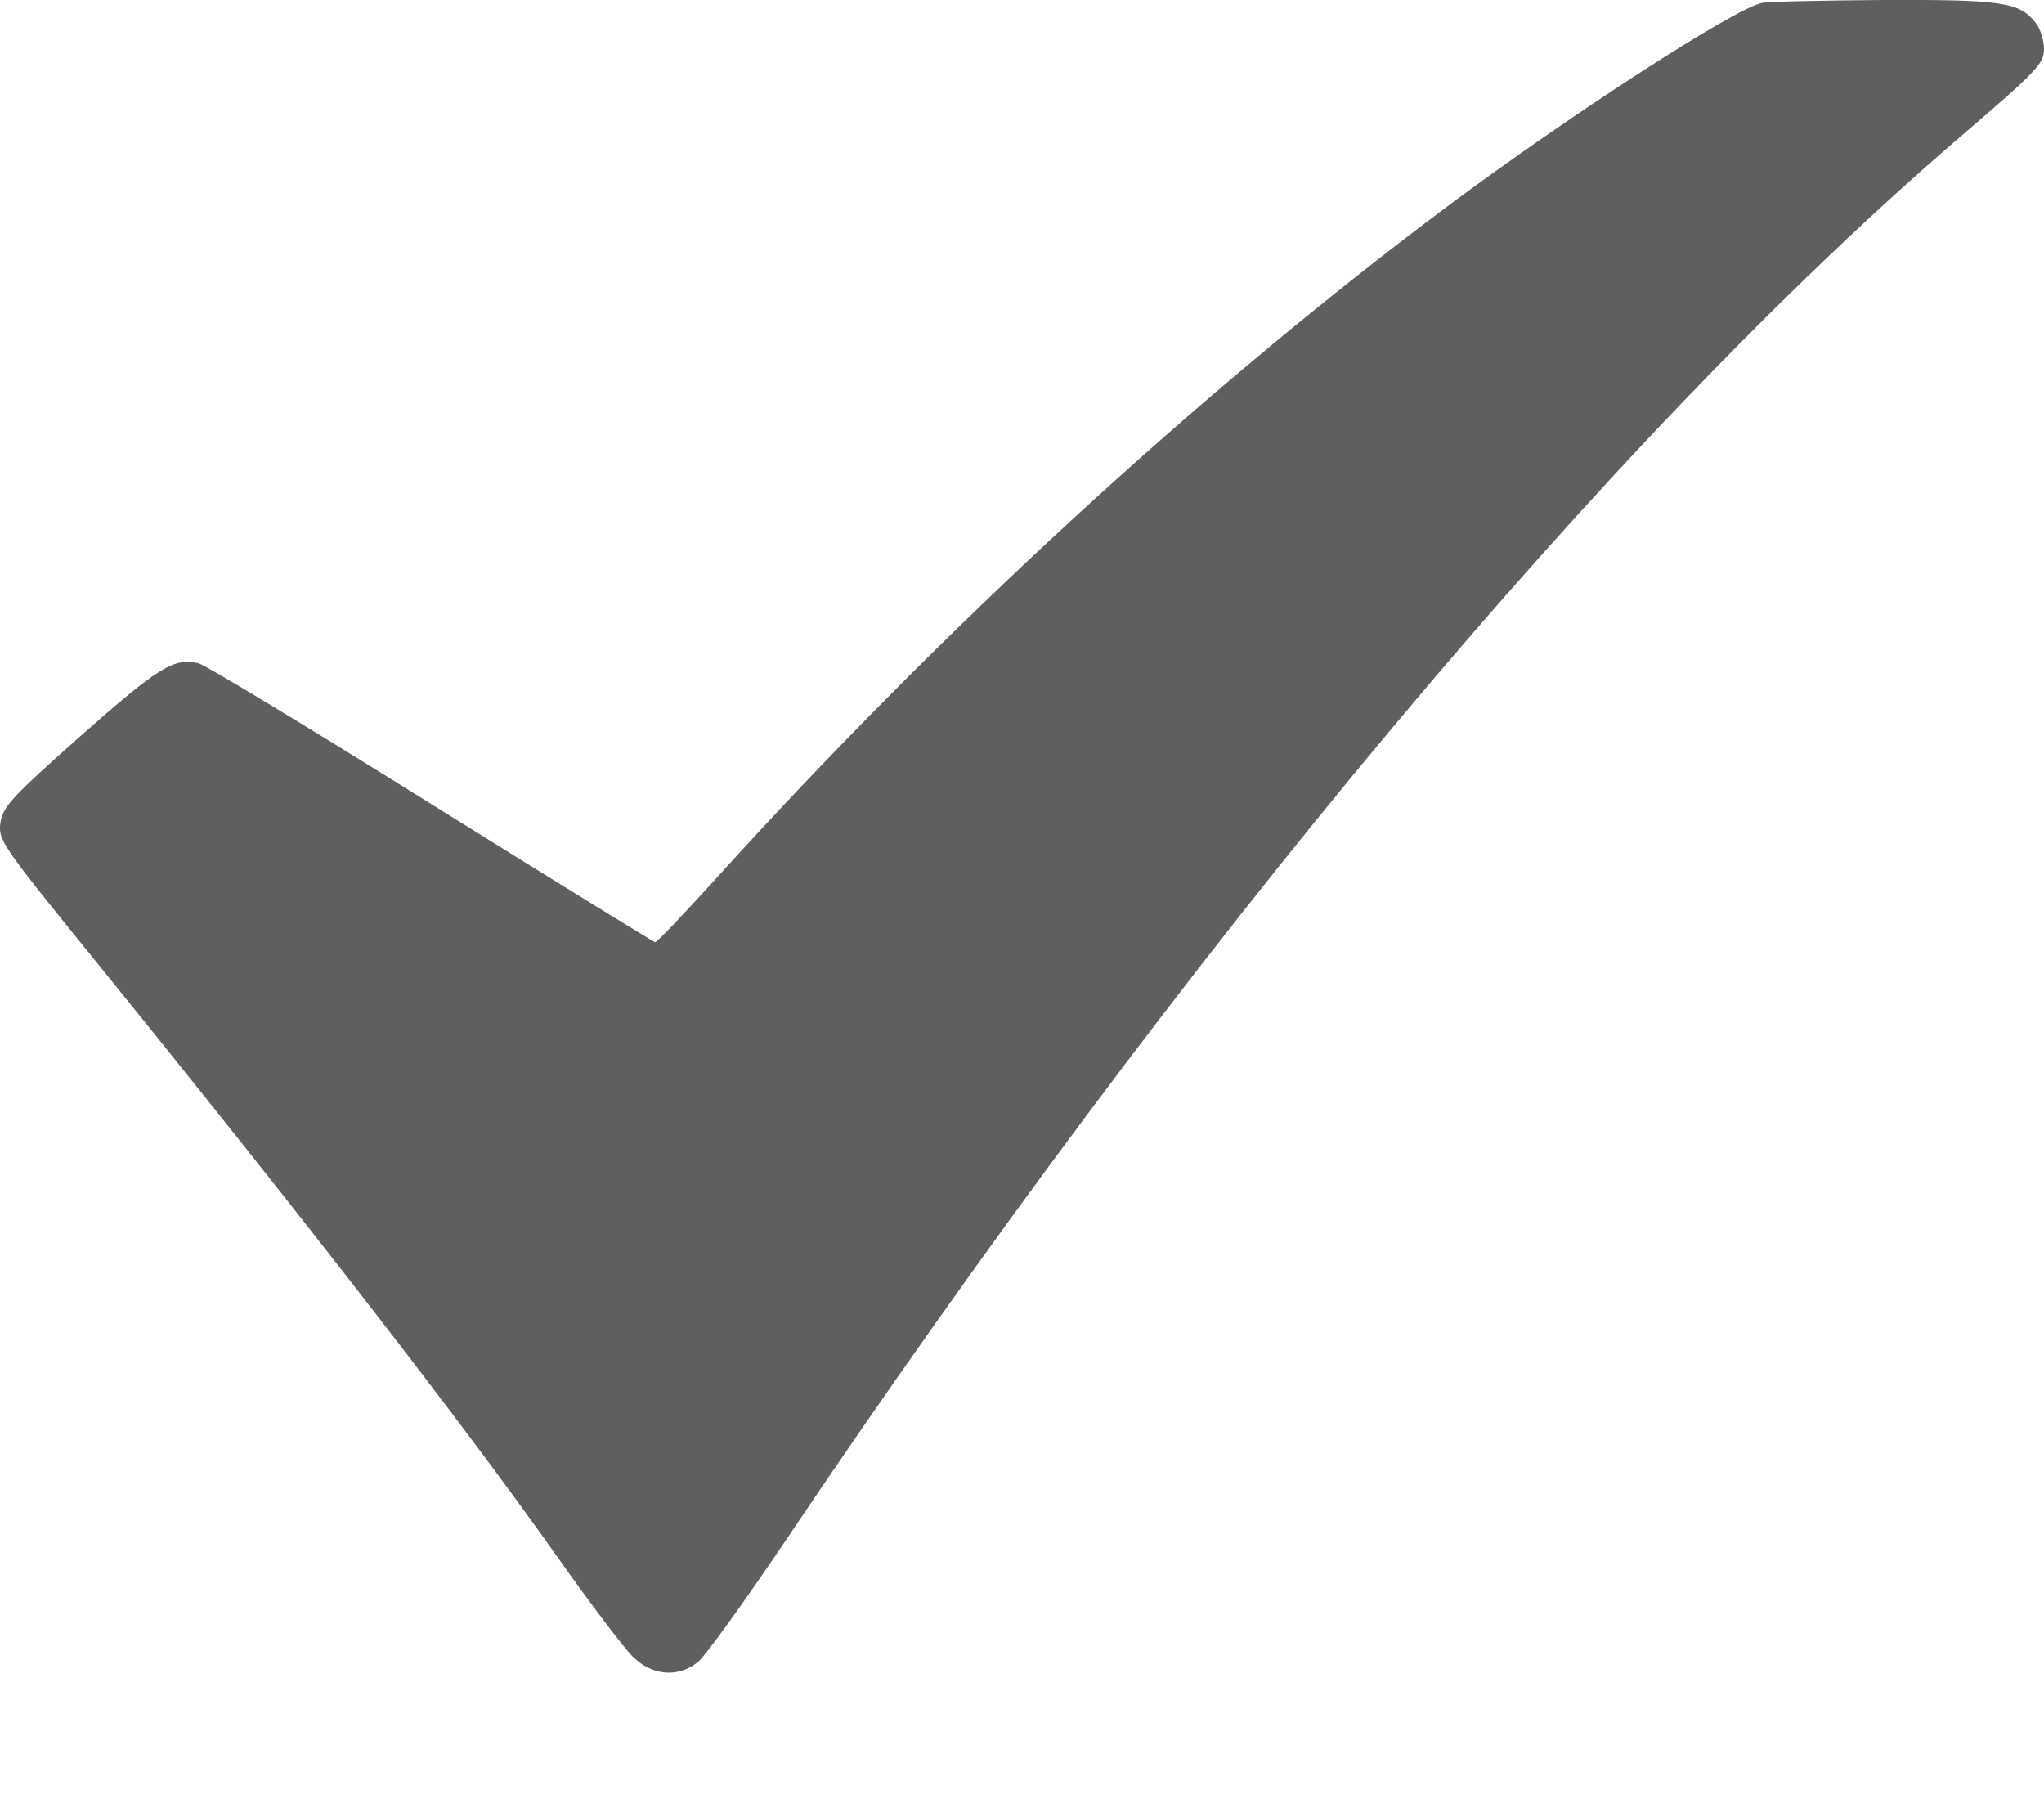<?xml version="1.0" encoding="UTF-8"?> <svg xmlns="http://www.w3.org/2000/svg" width="9" height="8" viewBox="0 0 9 8" fill="none"><path fill-rule="evenodd" clip-rule="evenodd" d="M7.757 0.013C7.631 0.041 6.915 0.505 6.379 0.904C5.293 1.715 4.148 2.767 3.146 3.875C3.009 4.026 2.892 4.149 2.885 4.148C2.879 4.148 2.435 3.874 1.899 3.54C1.363 3.205 0.902 2.926 0.874 2.92C0.767 2.894 0.699 2.936 0.357 3.238C0.052 3.509 0.013 3.551 0.002 3.621C-0.009 3.697 0.004 3.717 0.403 4.209C1.333 5.356 2.04 6.268 2.454 6.854C2.601 7.062 2.752 7.262 2.79 7.297C2.875 7.378 2.987 7.386 3.073 7.317C3.104 7.293 3.275 7.055 3.454 6.79C5.208 4.178 7.102 1.914 8.627 0.606C8.97 0.312 9 0.28 9 0.216C9 0.178 8.984 0.126 8.963 0.1C8.892 0.009 8.814 -0.002 8.289 0C8.021 0.002 7.782 0.007 7.757 0.013Z" fill="#605E5E"></path></svg> 